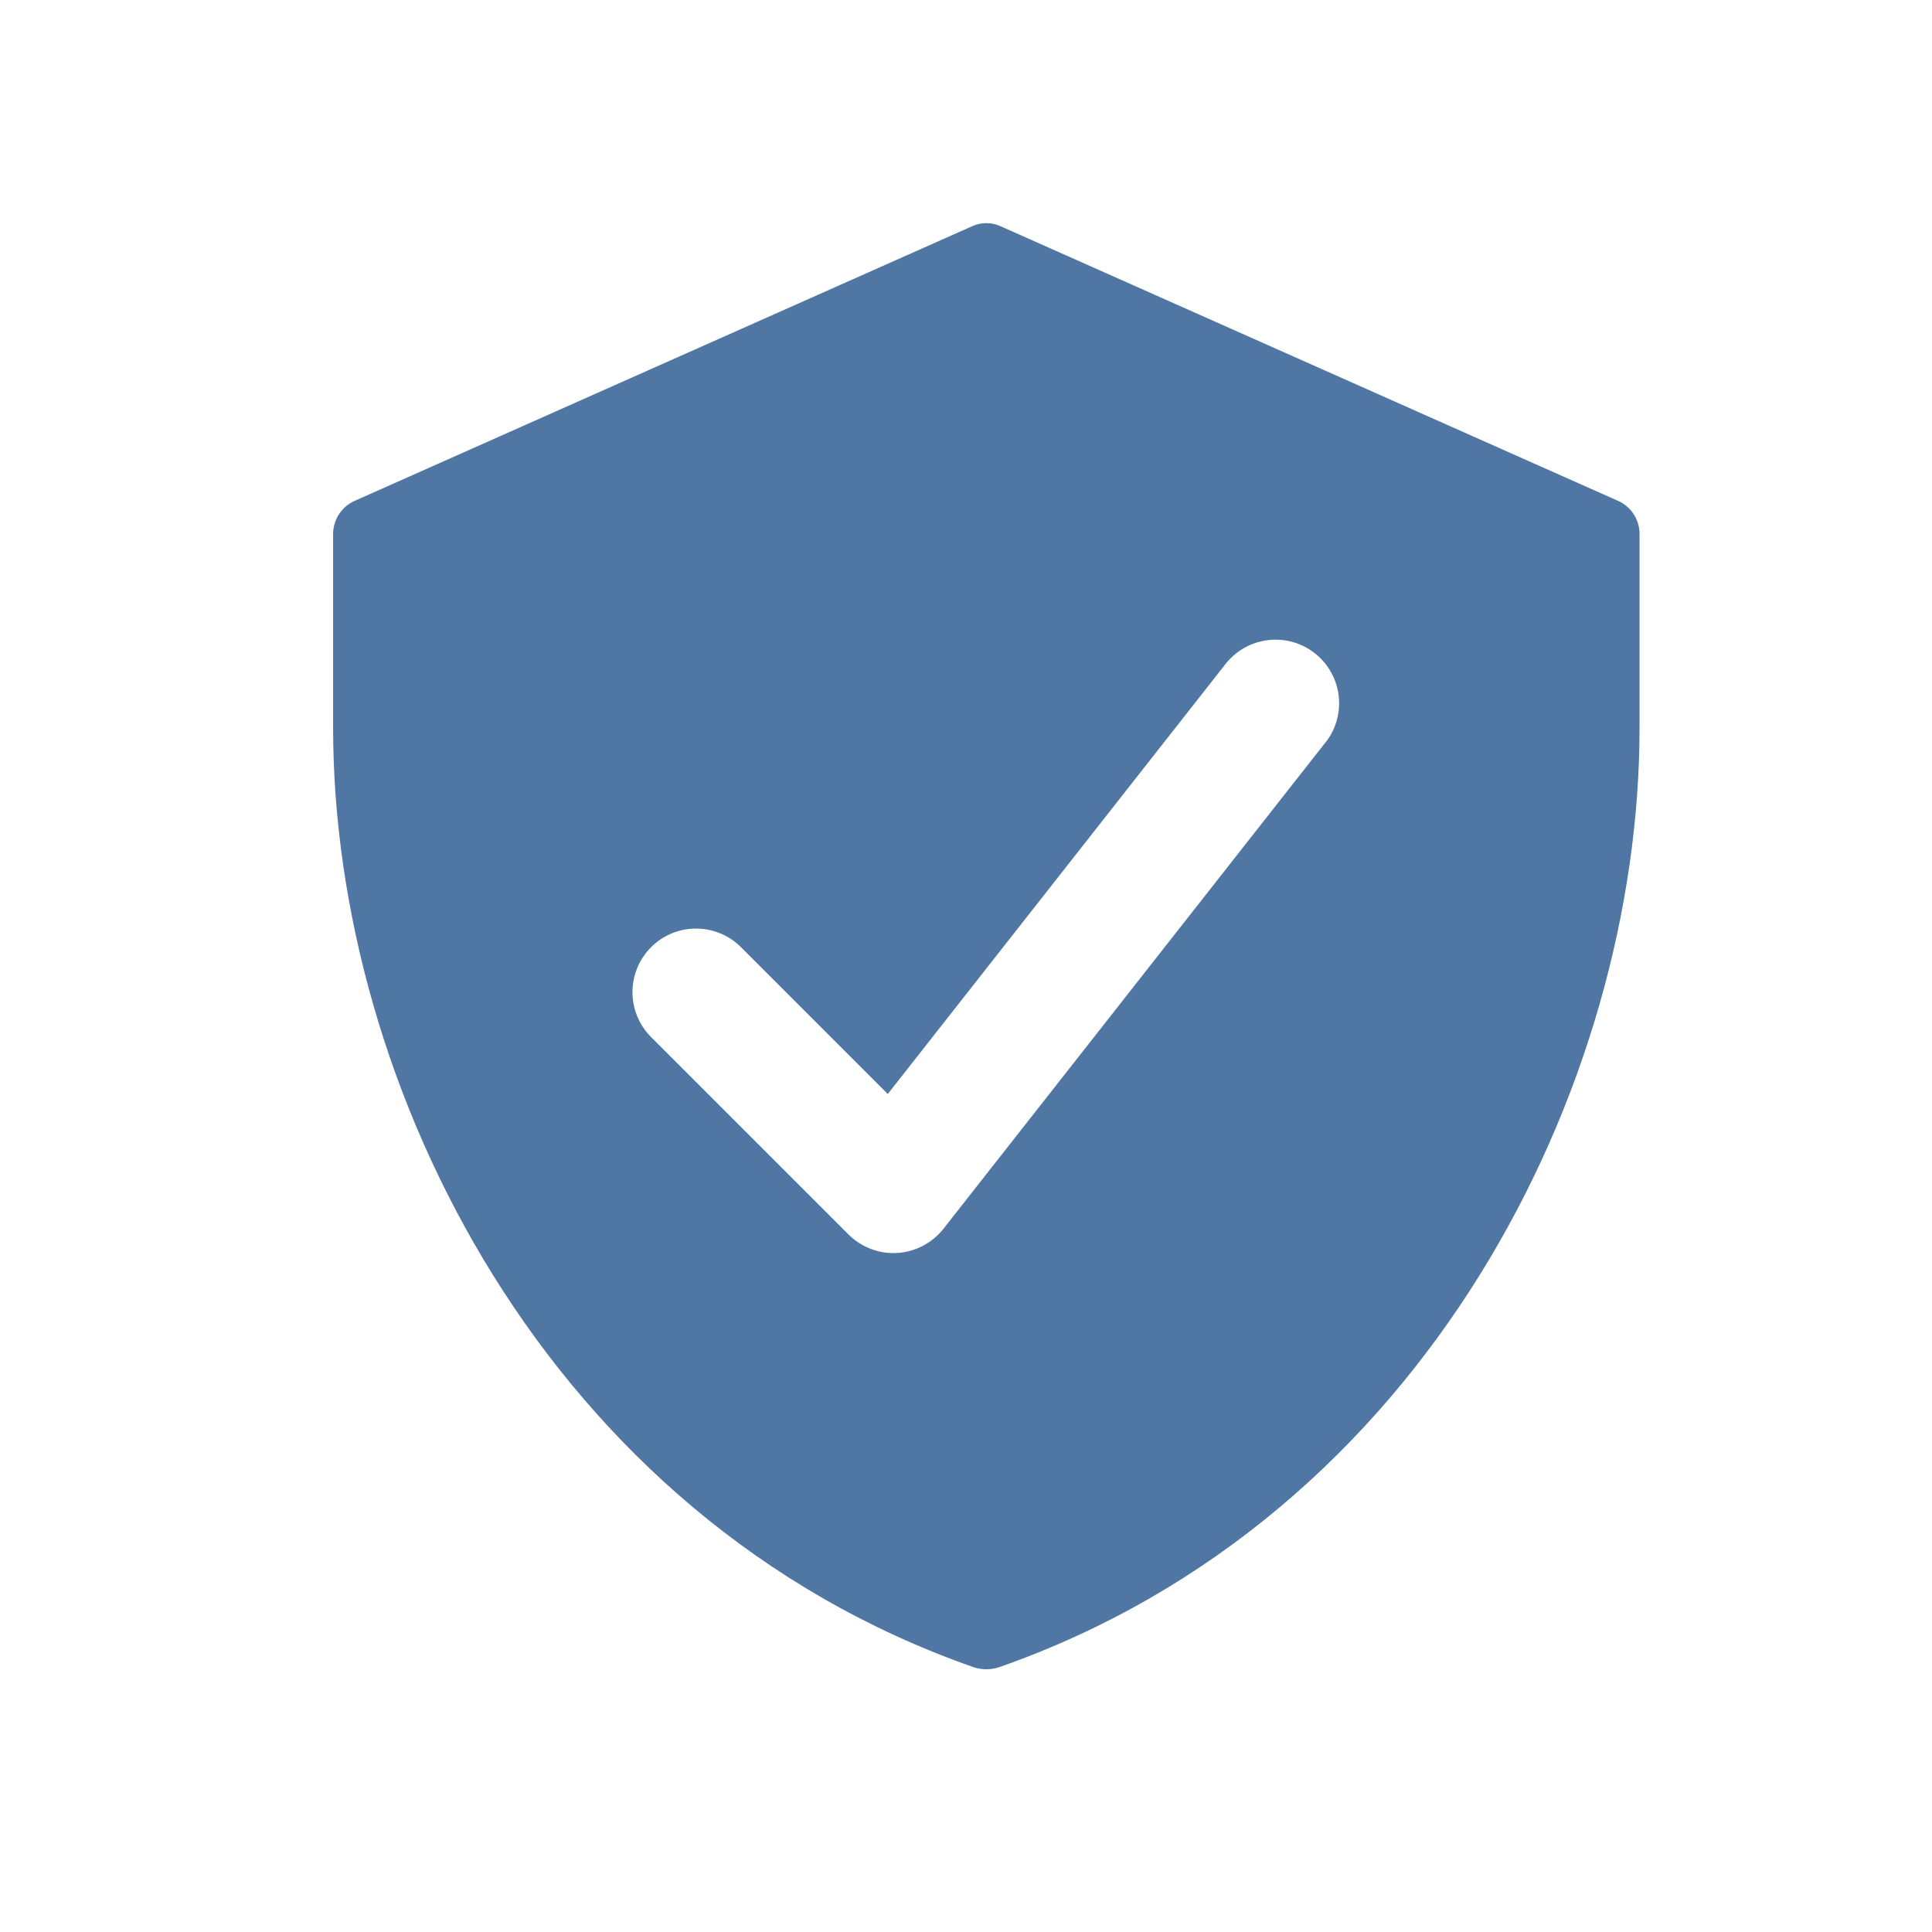 <svg width="43" height="43" viewBox="0 0 43 43" fill="none" xmlns="http://www.w3.org/2000/svg">
<path d="M36.007 11.145L22.276 5.038C22.175 4.991 22.065 4.966 21.953 4.966C21.841 4.966 21.731 4.991 21.63 5.038L7.899 11.145C7.757 11.207 7.636 11.308 7.55 11.437C7.464 11.566 7.417 11.717 7.414 11.872V16.201C7.414 24.148 12.164 33.776 21.662 37.104C21.851 37.168 22.055 37.168 22.244 37.104C31.742 33.776 36.491 24.148 36.491 16.201V11.872C36.489 11.717 36.442 11.566 36.356 11.437C36.27 11.308 36.149 11.207 36.007 11.145ZM29.526 16.492L20.997 27.35C20.873 27.507 20.717 27.635 20.54 27.728C20.363 27.82 20.169 27.874 19.969 27.887L19.885 27.89C19.51 27.889 19.15 27.74 18.884 27.475L14.49 23.081C14.225 22.815 14.076 22.455 14.077 22.08C14.077 21.705 14.227 21.345 14.492 21.08C14.758 20.815 15.118 20.666 15.493 20.667C15.868 20.667 16.228 20.817 16.493 21.082L19.759 24.349L27.303 14.745C27.539 14.463 27.876 14.283 28.242 14.245C28.608 14.206 28.974 14.312 29.264 14.539C29.553 14.767 29.743 15.098 29.792 15.463C29.841 15.828 29.746 16.197 29.527 16.493L29.526 16.492Z" fill="#5077A4"/>
</svg>
